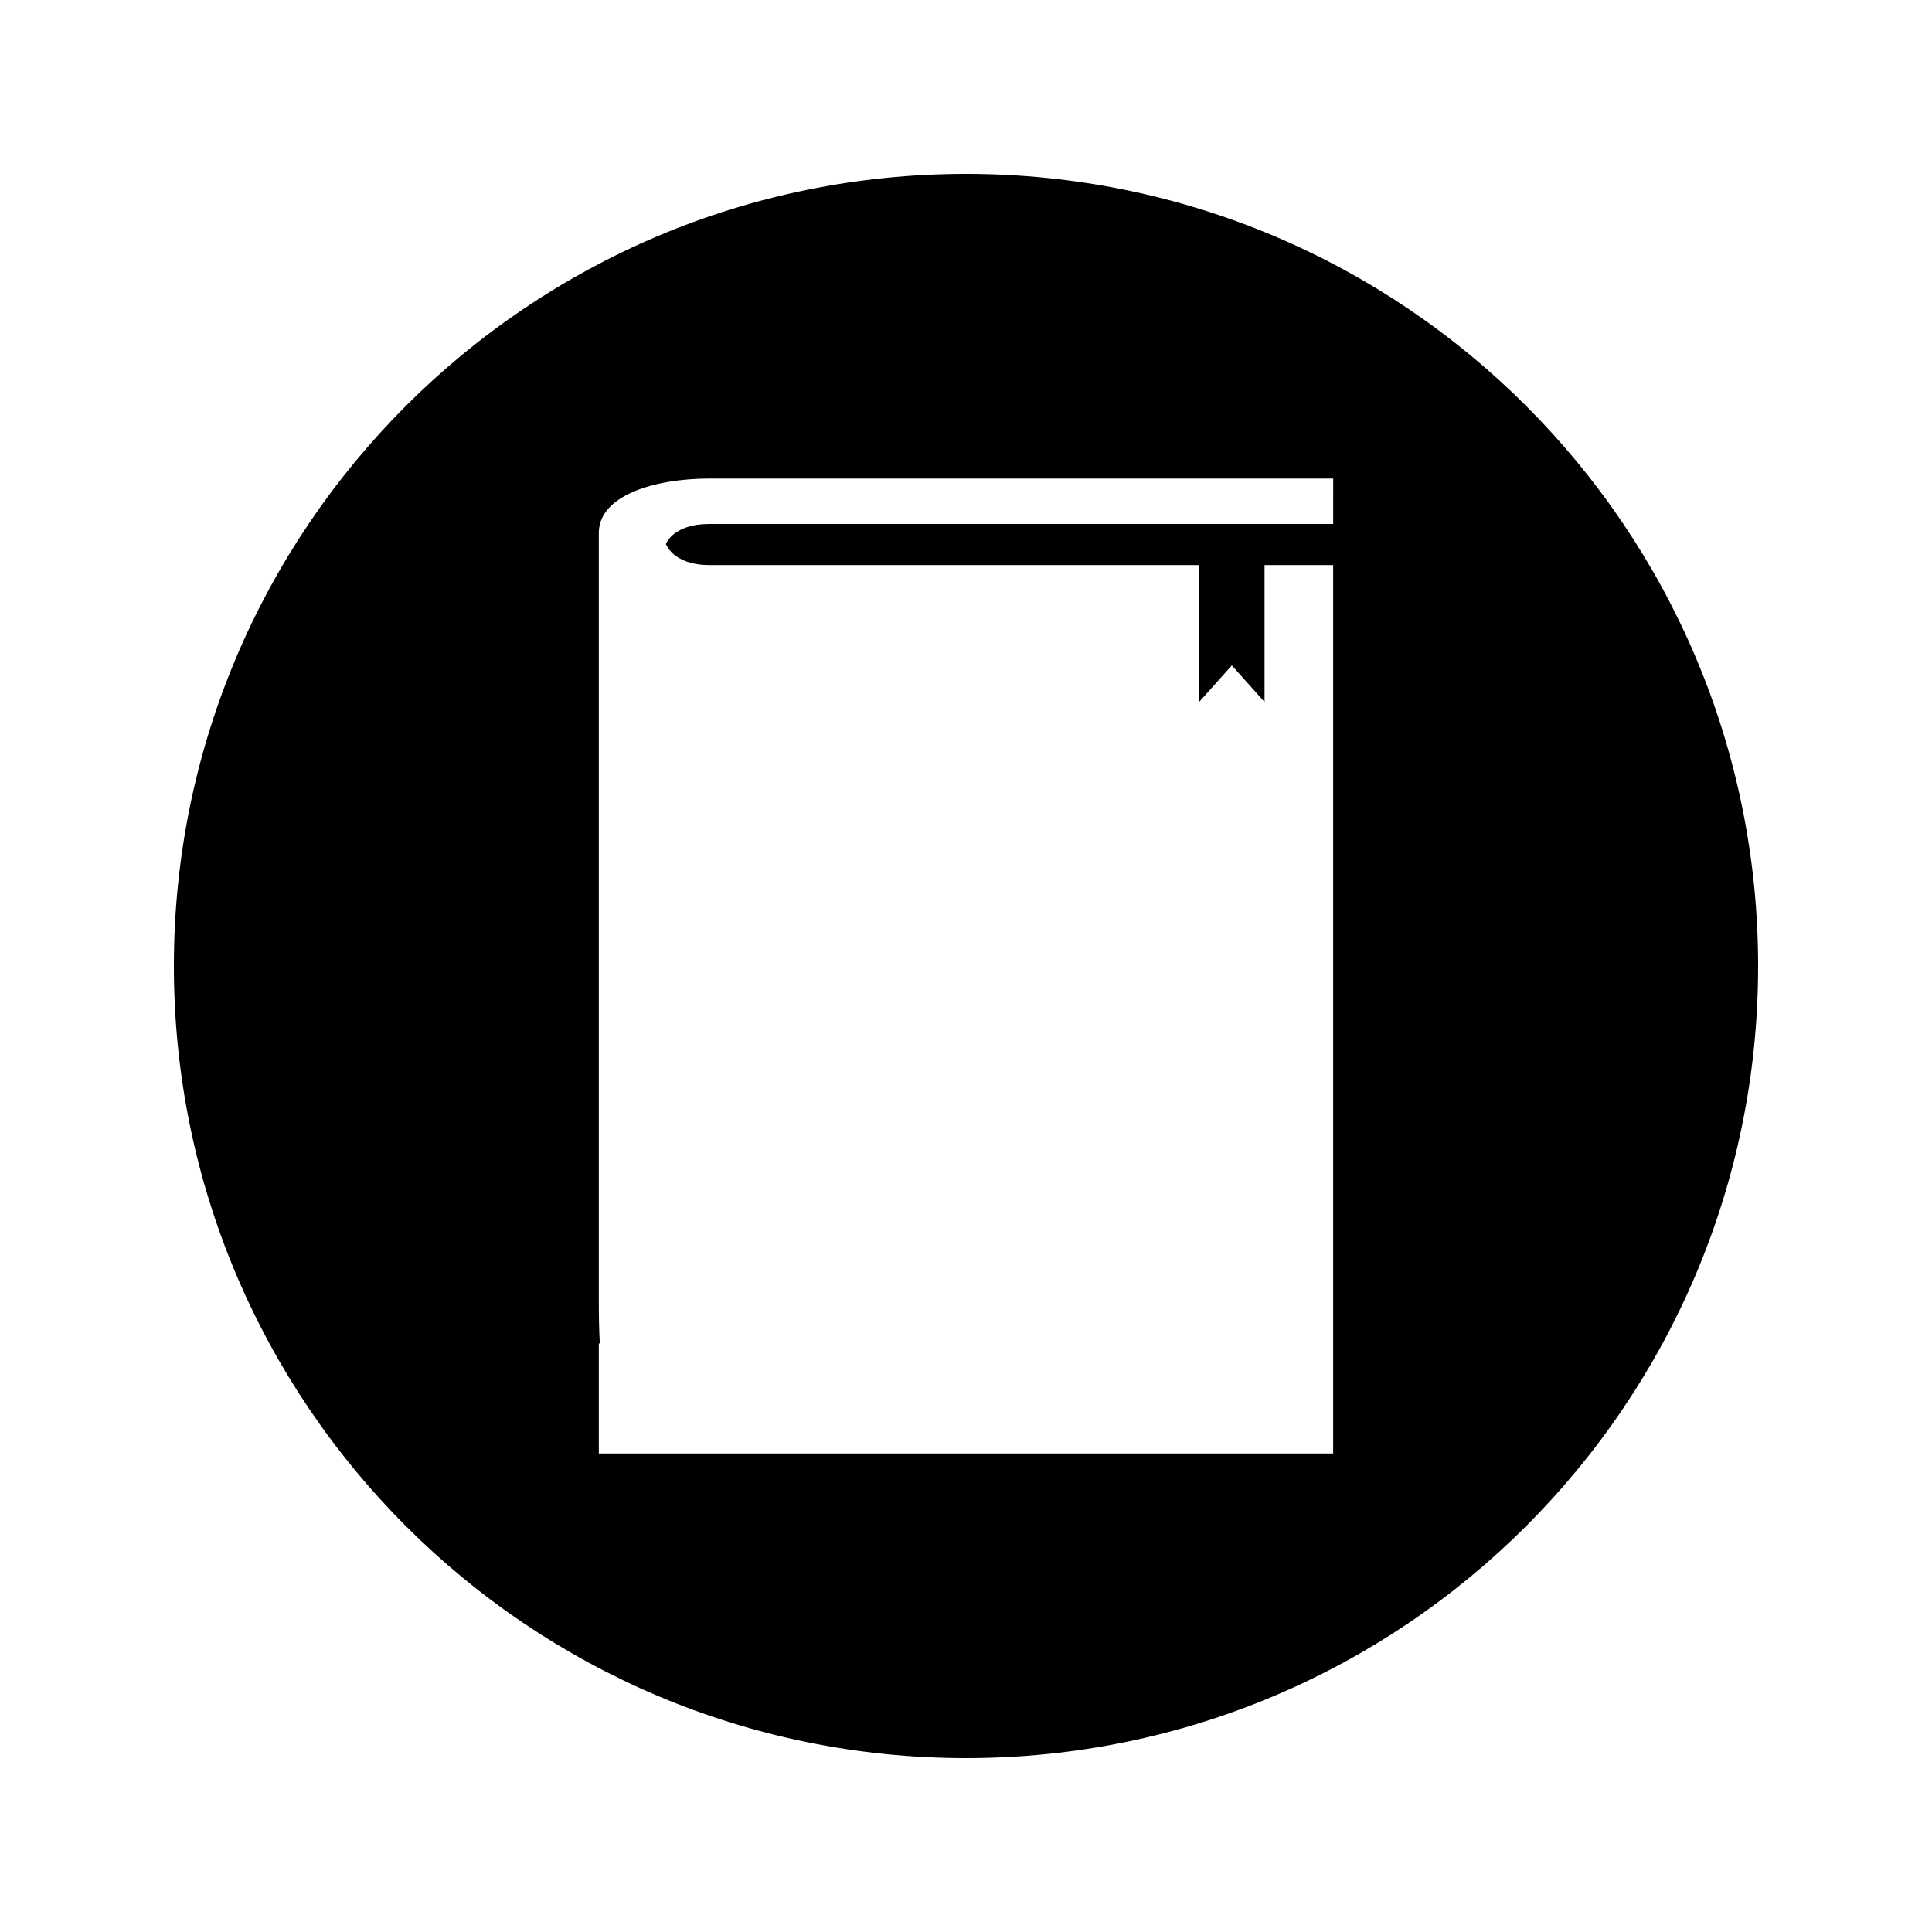 <?xml version="1.0" encoding="UTF-8"?>
<!-- Uploaded to: SVG Repo, www.svgrepo.com, Generator: SVG Repo Mixer Tools -->
<svg fill="#000000" width="800px" height="800px" version="1.1" viewBox="144 144 512 512" xmlns="http://www.w3.org/2000/svg">
 <path d="m400 190.08c-115.93 0-209.92 93.988-209.92 209.92 0 115.94 93.988 209.92 209.92 209.92 115.94 0 209.92-93.98 209.92-209.92-0.004-115.93-93.984-209.92-209.92-209.92zm97.309 92.773h-165.31c-9.672 0-11.52 5.297-11.52 5.297s1.852 5.594 11.52 5.594h129.78v36.285l8.664-9.688 8.676 9.688v-36.285h18.184v235.44h-194.61v-29.148h0.262c-0.23-3.945-0.262-8.23-0.262-12.355v-202.43c0-9.965 14.727-14.426 29.309-14.426h165.31z"/>
</svg>